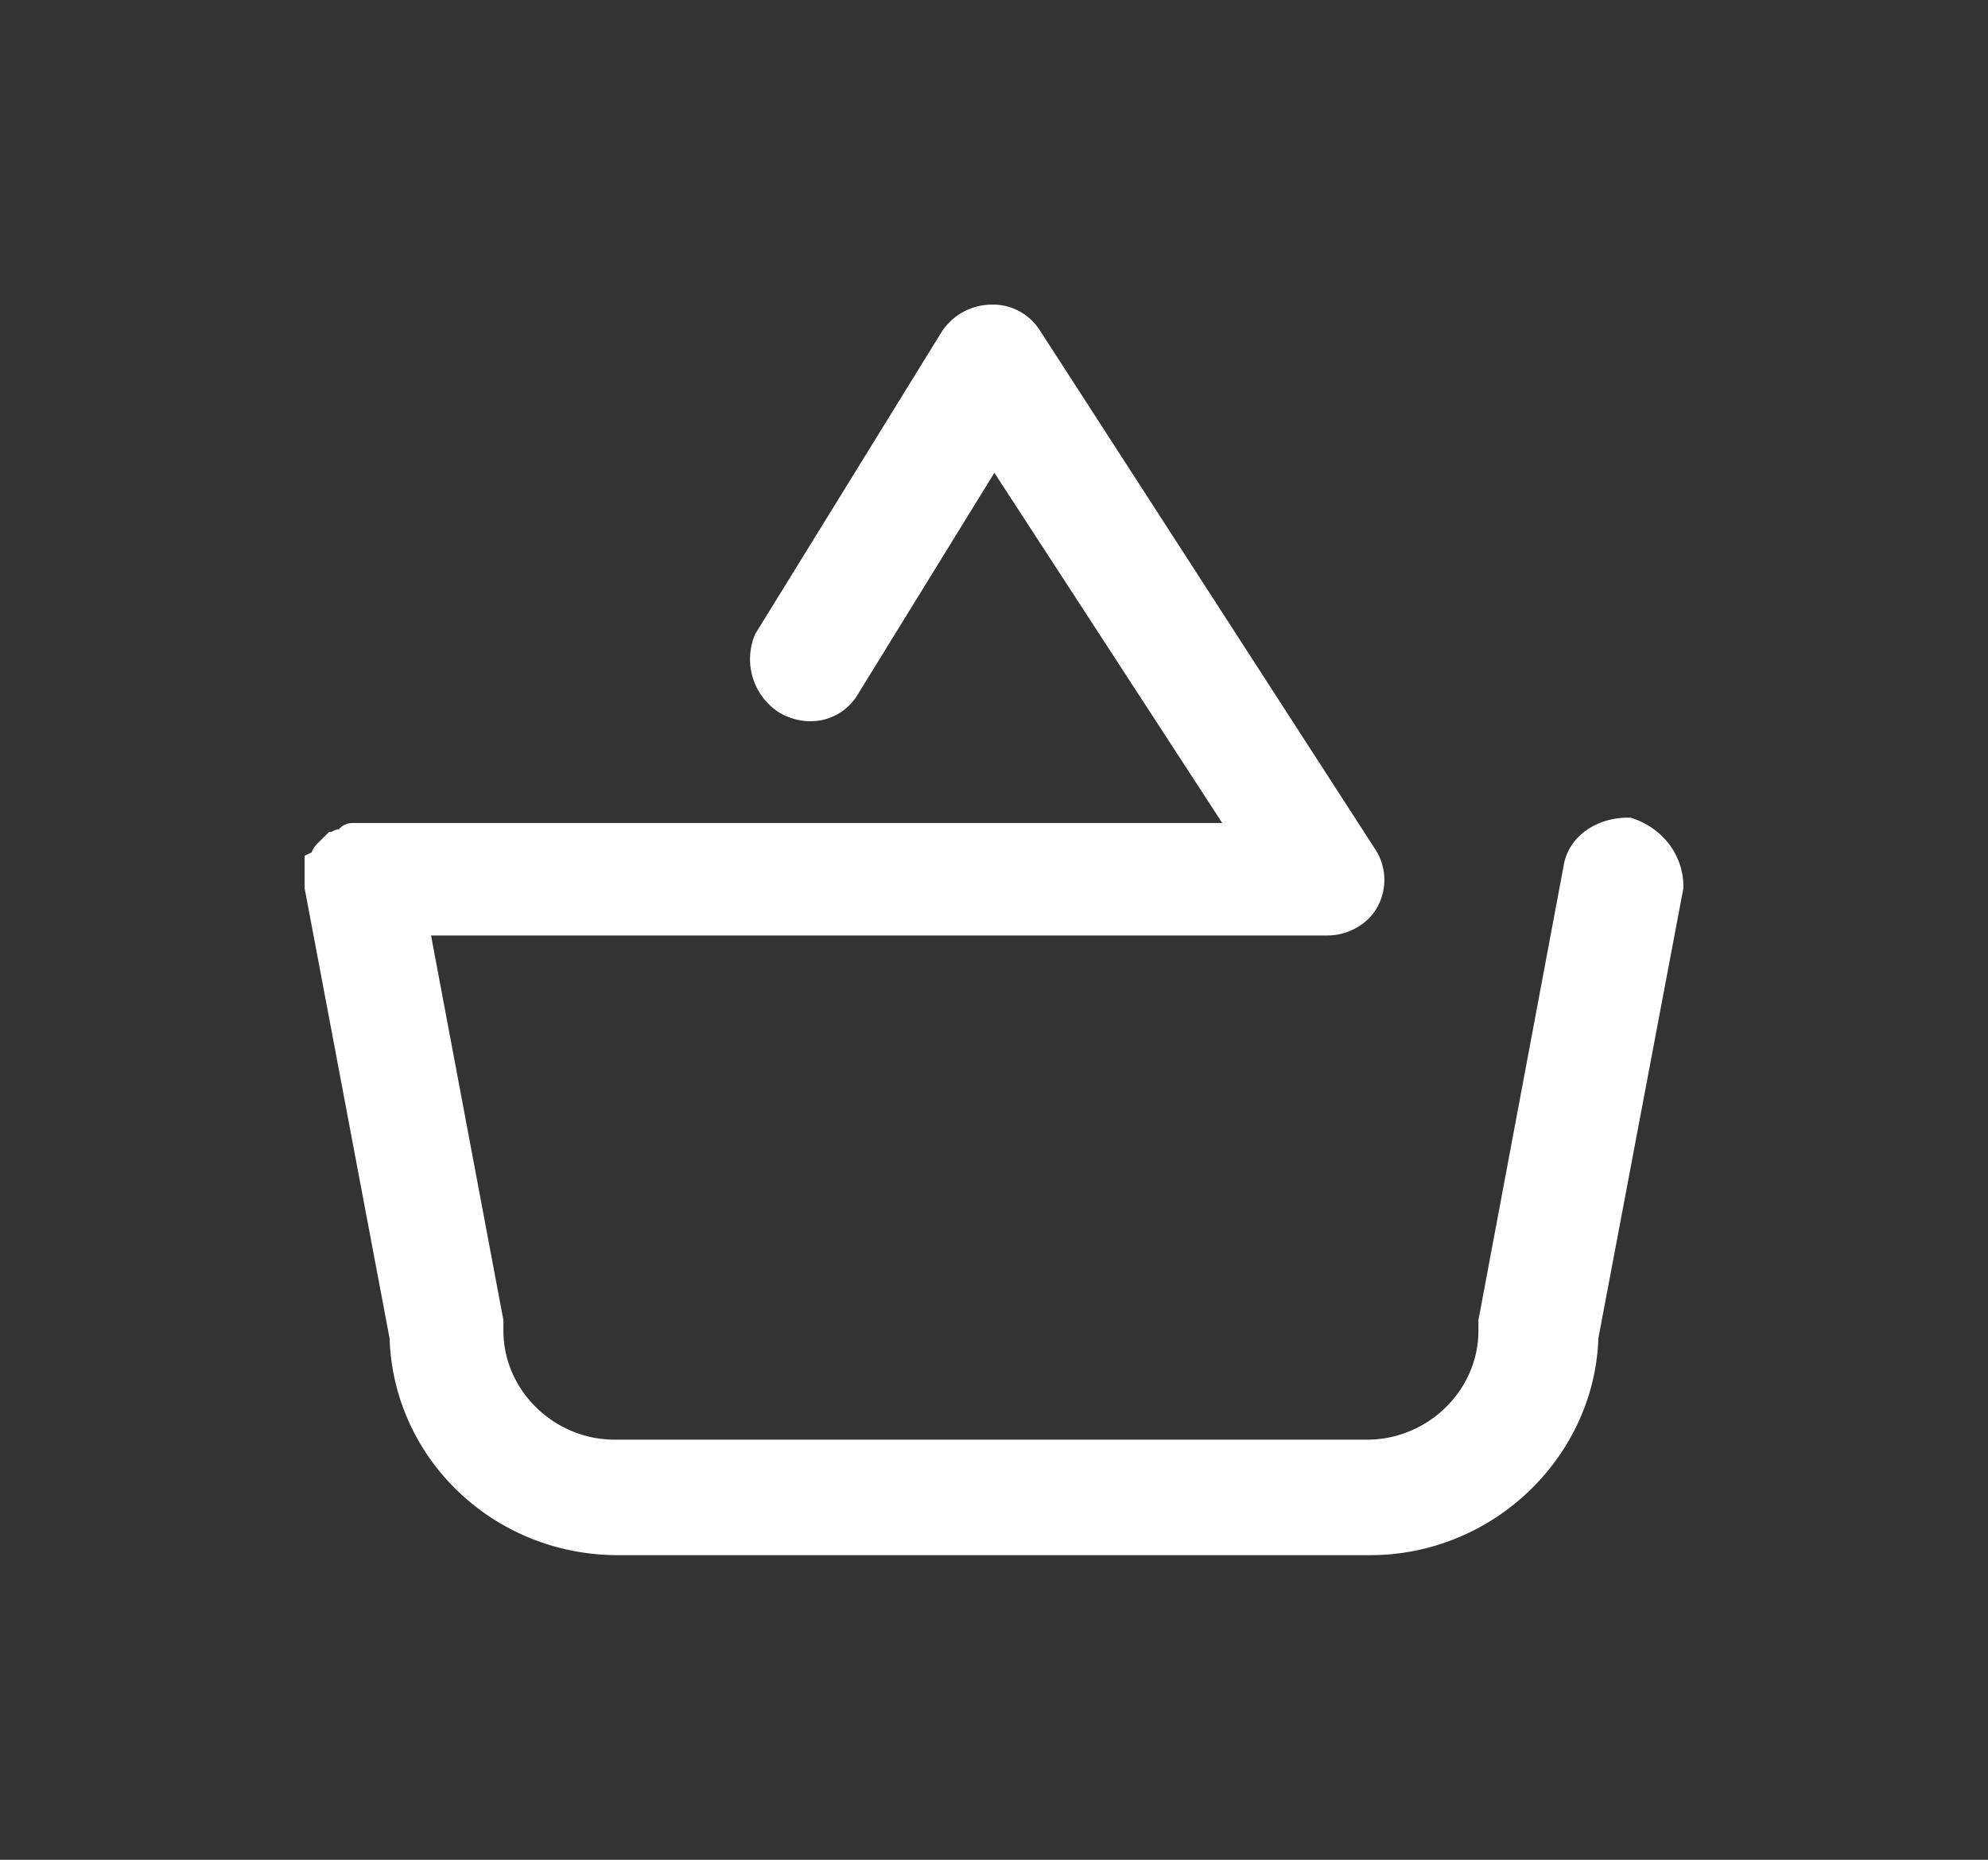 <svg xmlns="http://www.w3.org/2000/svg" width="31" height="29" viewBox="0 0 31 29"><rect x="0" y="0" width="31" height="29" fill="#333333" stroke="none"/><g><g><g><path fill="#fff" d="M25.385 13c-.385 0-.71.222-.757.548l-1.324 7.06v.14c0 1.069-.899 1.951-1.986 1.951H9.588C8.5 22.7 7.6 21.817 7.6 20.75v-.14L6.42 14.337h14.284c.236 0 .473-.139.567-.337a.624.624 0 0 0-.047-.638L16 5.279A.618.618 0 0 0 15.453 5a.685.685 0 0 0-.568.325L12 10a.74.74 0 0 0 .284.9c.33.186.716.1.898-.233L15.5 6.905l4.02 6.178h-14c-.047 0-.047 0-.047.047-.047 0-.095.046-.142.046-.047 0-.047.046-.095.046l-.094.093c-.047.047-.047.047-.047.093 0 .047-.095.093-.095.093v.325l1.324 7.015C6.372 22.606 7.838 24 9.635 24h11.73c1.797 0 3.263-1.44 3.31-3.159L26 13.826c0-.371-.236-.696-.615-.826z"/><path fill="none" stroke="#fff" stroke-miterlimit="20" stroke-width=".5" d="M25.385 13c-.385 0-.71.222-.757.548l-1.324 7.06v.14c0 1.069-.899 1.951-1.986 1.951H9.588C8.5 22.7 7.6 21.817 7.6 20.75v-.14L6.42 14.337v0h14.284c.236 0 .473-.139.567-.337a.624.624 0 0 0-.047-.638L16 5.279A.618.618 0 0 0 15.453 5a.685.685 0 0 0-.568.325L12 10a.74.74 0 0 0 .284.9c.33.186.716.1.898-.233L15.5 6.905v0l4.02 6.178v0H5.615v0h-.047v0H5.52c-.047 0-.047 0-.047.047-.047 0-.095.046-.142.046-.047 0-.047.046-.095.046l-.094.093c-.047.047-.047.047-.047.093 0 .047-.095.093-.095.093v.325l1.324 7.015C6.372 22.606 7.838 24 9.635 24h11.73c1.797 0 3.263-1.44 3.31-3.159L26 13.826c0-.371-.236-.696-.615-.826z"/></g></g></g></svg>